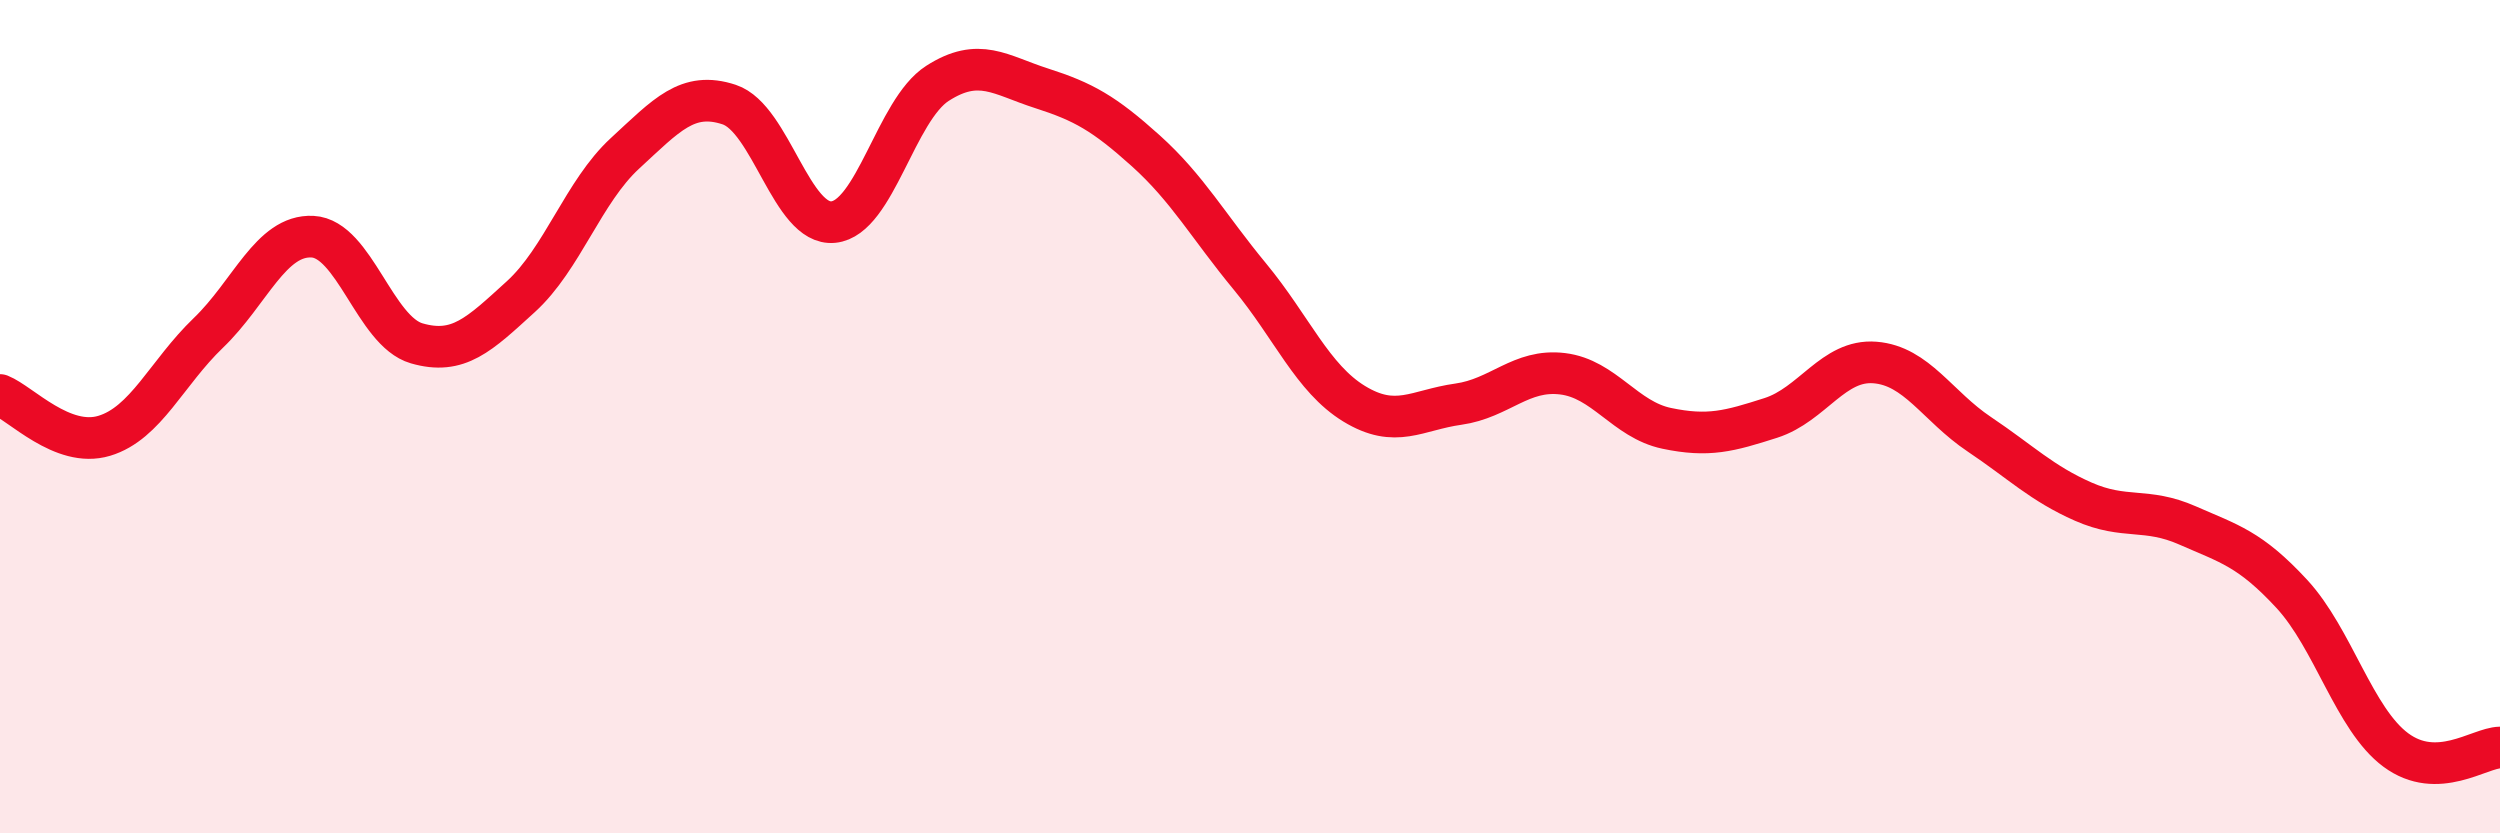 
    <svg width="60" height="20" viewBox="0 0 60 20" xmlns="http://www.w3.org/2000/svg">
      <path
        d="M 0,9.48 C 0.5,9.68 1.5,10.76 2.5,10.46 C 3.5,10.16 4,8.95 5,7.99 C 6,7.03 6.5,5.63 7.5,5.68 C 8.5,5.73 9,7.95 10,8.24 C 11,8.53 11.5,8.03 12.5,7.12 C 13.5,6.21 14,4.6 15,3.68 C 16,2.76 16.5,2.18 17.5,2.51 C 18.5,2.84 19,5.43 20,5.33 C 21,5.23 21.5,2.64 22.5,2 C 23.5,1.36 24,1.8 25,2.12 C 26,2.44 26.5,2.72 27.5,3.62 C 28.5,4.52 29,5.43 30,6.64 C 31,7.85 31.5,9.08 32.5,9.69 C 33.5,10.3 34,9.84 35,9.7 C 36,9.56 36.5,8.85 37.5,8.97 C 38.5,9.09 39,10.07 40,10.28 C 41,10.49 41.5,10.35 42.5,10.03 C 43.5,9.71 44,8.62 45,8.7 C 46,8.78 46.5,9.75 47.5,10.42 C 48.5,11.09 49,11.6 50,12.04 C 51,12.48 51.5,12.17 52.5,12.61 C 53.5,13.05 54,13.17 55,14.25 C 56,15.33 56.5,17.26 57.5,18 C 58.5,18.74 59.5,17.95 60,17.94L60 20L0 20Z"
        fill="#EB0A25"
        opacity="0.1"
        stroke-linecap="round"
        stroke-linejoin="round"
      />
      <path
        d="M 0,9.48 C 0.5,9.68 1.5,10.76 2.5,10.46 C 3.5,10.16 4,8.95 5,7.99 C 6,7.03 6.5,5.63 7.5,5.68 C 8.5,5.73 9,7.95 10,8.24 C 11,8.53 11.5,8.03 12.5,7.12 C 13.5,6.21 14,4.6 15,3.68 C 16,2.76 16.5,2.18 17.5,2.51 C 18.5,2.84 19,5.43 20,5.33 C 21,5.23 21.5,2.64 22.5,2 C 23.5,1.36 24,1.8 25,2.12 C 26,2.44 26.5,2.72 27.5,3.62 C 28.5,4.52 29,5.43 30,6.64 C 31,7.85 31.5,9.08 32.5,9.69 C 33.5,10.3 34,9.84 35,9.7 C 36,9.56 36.5,8.85 37.5,8.97 C 38.5,9.09 39,10.07 40,10.28 C 41,10.49 41.5,10.35 42.5,10.03 C 43.5,9.71 44,8.62 45,8.7 C 46,8.78 46.5,9.75 47.5,10.42 C 48.5,11.09 49,11.6 50,12.04 C 51,12.48 51.5,12.17 52.5,12.61 C 53.5,13.05 54,13.17 55,14.25 C 56,15.33 56.5,17.26 57.5,18 C 58.5,18.74 59.5,17.95 60,17.94"
        stroke="#EB0A25"
        stroke-width="1"
        fill="none"
        stroke-linecap="round"
        stroke-linejoin="round"
      />
    </svg>
  